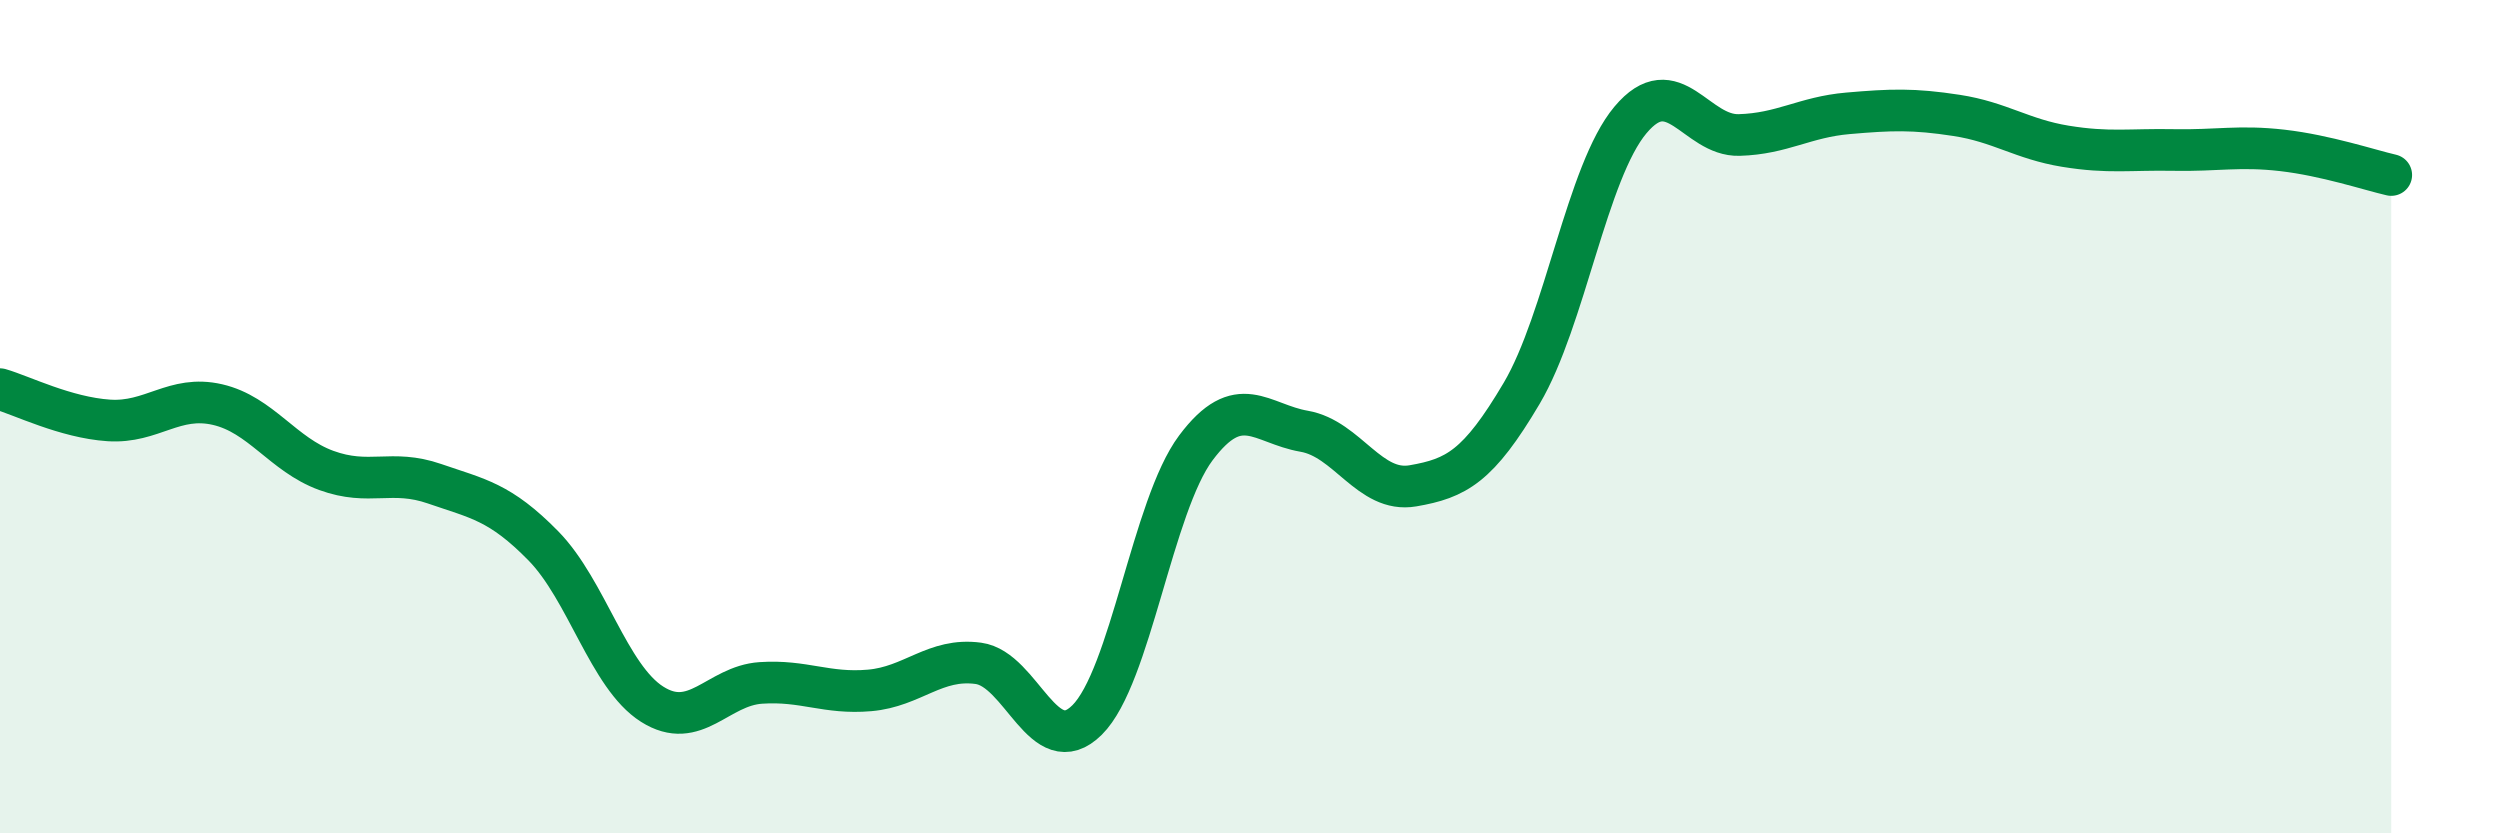 
    <svg width="60" height="20" viewBox="0 0 60 20" xmlns="http://www.w3.org/2000/svg">
      <path
        d="M 0,9.34 C 0.52,9.49 1.57,10.02 2.61,10.09 C 3.65,10.16 4.18,9.47 5.22,9.71 C 6.26,9.95 6.79,10.91 7.83,11.29 C 8.87,11.67 9.39,11.25 10.43,11.61 C 11.47,11.97 12,12.04 13.04,13.1 C 14.08,14.16 14.61,16.24 15.65,16.9 C 16.69,17.56 17.22,16.46 18.26,16.39 C 19.3,16.32 19.83,16.66 20.87,16.57 C 21.91,16.48 22.44,15.78 23.48,15.92 C 24.52,16.06 25.05,18.31 26.09,17.28 C 27.13,16.25 27.66,12.14 28.7,10.75 C 29.74,9.36 30.26,10.17 31.3,10.35 C 32.34,10.53 32.87,11.84 33.91,11.66 C 34.95,11.48 35.48,11.2 36.52,9.44 C 37.56,7.68 38.09,4.12 39.13,2.88 C 40.17,1.64 40.7,3.27 41.74,3.24 C 42.78,3.21 43.31,2.81 44.35,2.72 C 45.39,2.63 45.92,2.61 46.96,2.77 C 48,2.93 48.53,3.34 49.57,3.51 C 50.61,3.68 51.13,3.58 52.17,3.6 C 53.21,3.62 53.74,3.49 54.78,3.61 C 55.82,3.73 56.87,4.08 57.39,4.2L57.39 20L0 20Z"
        fill="#008740"
        opacity="0.1"
        stroke-linecap="round"
        stroke-linejoin="round"
      />
      <path
        d="M 0,9.34 C 0.52,9.49 1.57,10.02 2.61,10.09 C 3.65,10.16 4.18,9.47 5.22,9.71 C 6.26,9.95 6.79,10.91 7.83,11.29 C 8.87,11.67 9.39,11.25 10.43,11.61 C 11.47,11.97 12,12.04 13.04,13.1 C 14.08,14.16 14.61,16.24 15.65,16.9 C 16.69,17.56 17.22,16.46 18.26,16.39 C 19.3,16.32 19.83,16.66 20.87,16.57 C 21.91,16.48 22.44,15.78 23.48,15.92 C 24.52,16.06 25.05,18.31 26.09,17.28 C 27.13,16.25 27.66,12.14 28.7,10.75 C 29.74,9.36 30.26,10.17 31.3,10.35 C 32.34,10.53 32.87,11.84 33.91,11.66 C 34.95,11.48 35.48,11.2 36.52,9.44 C 37.56,7.68 38.09,4.12 39.13,2.88 C 40.17,1.64 40.7,3.27 41.74,3.24 C 42.78,3.21 43.31,2.81 44.35,2.72 C 45.39,2.63 45.92,2.61 46.96,2.77 C 48,2.93 48.53,3.34 49.57,3.51 C 50.61,3.68 51.13,3.58 52.17,3.6 C 53.21,3.62 53.74,3.49 54.78,3.61 C 55.82,3.73 56.87,4.08 57.39,4.2"
        stroke="#008740"
        stroke-width="1"
        fill="none"
        stroke-linecap="round"
        stroke-linejoin="round"
      />
    </svg>
  